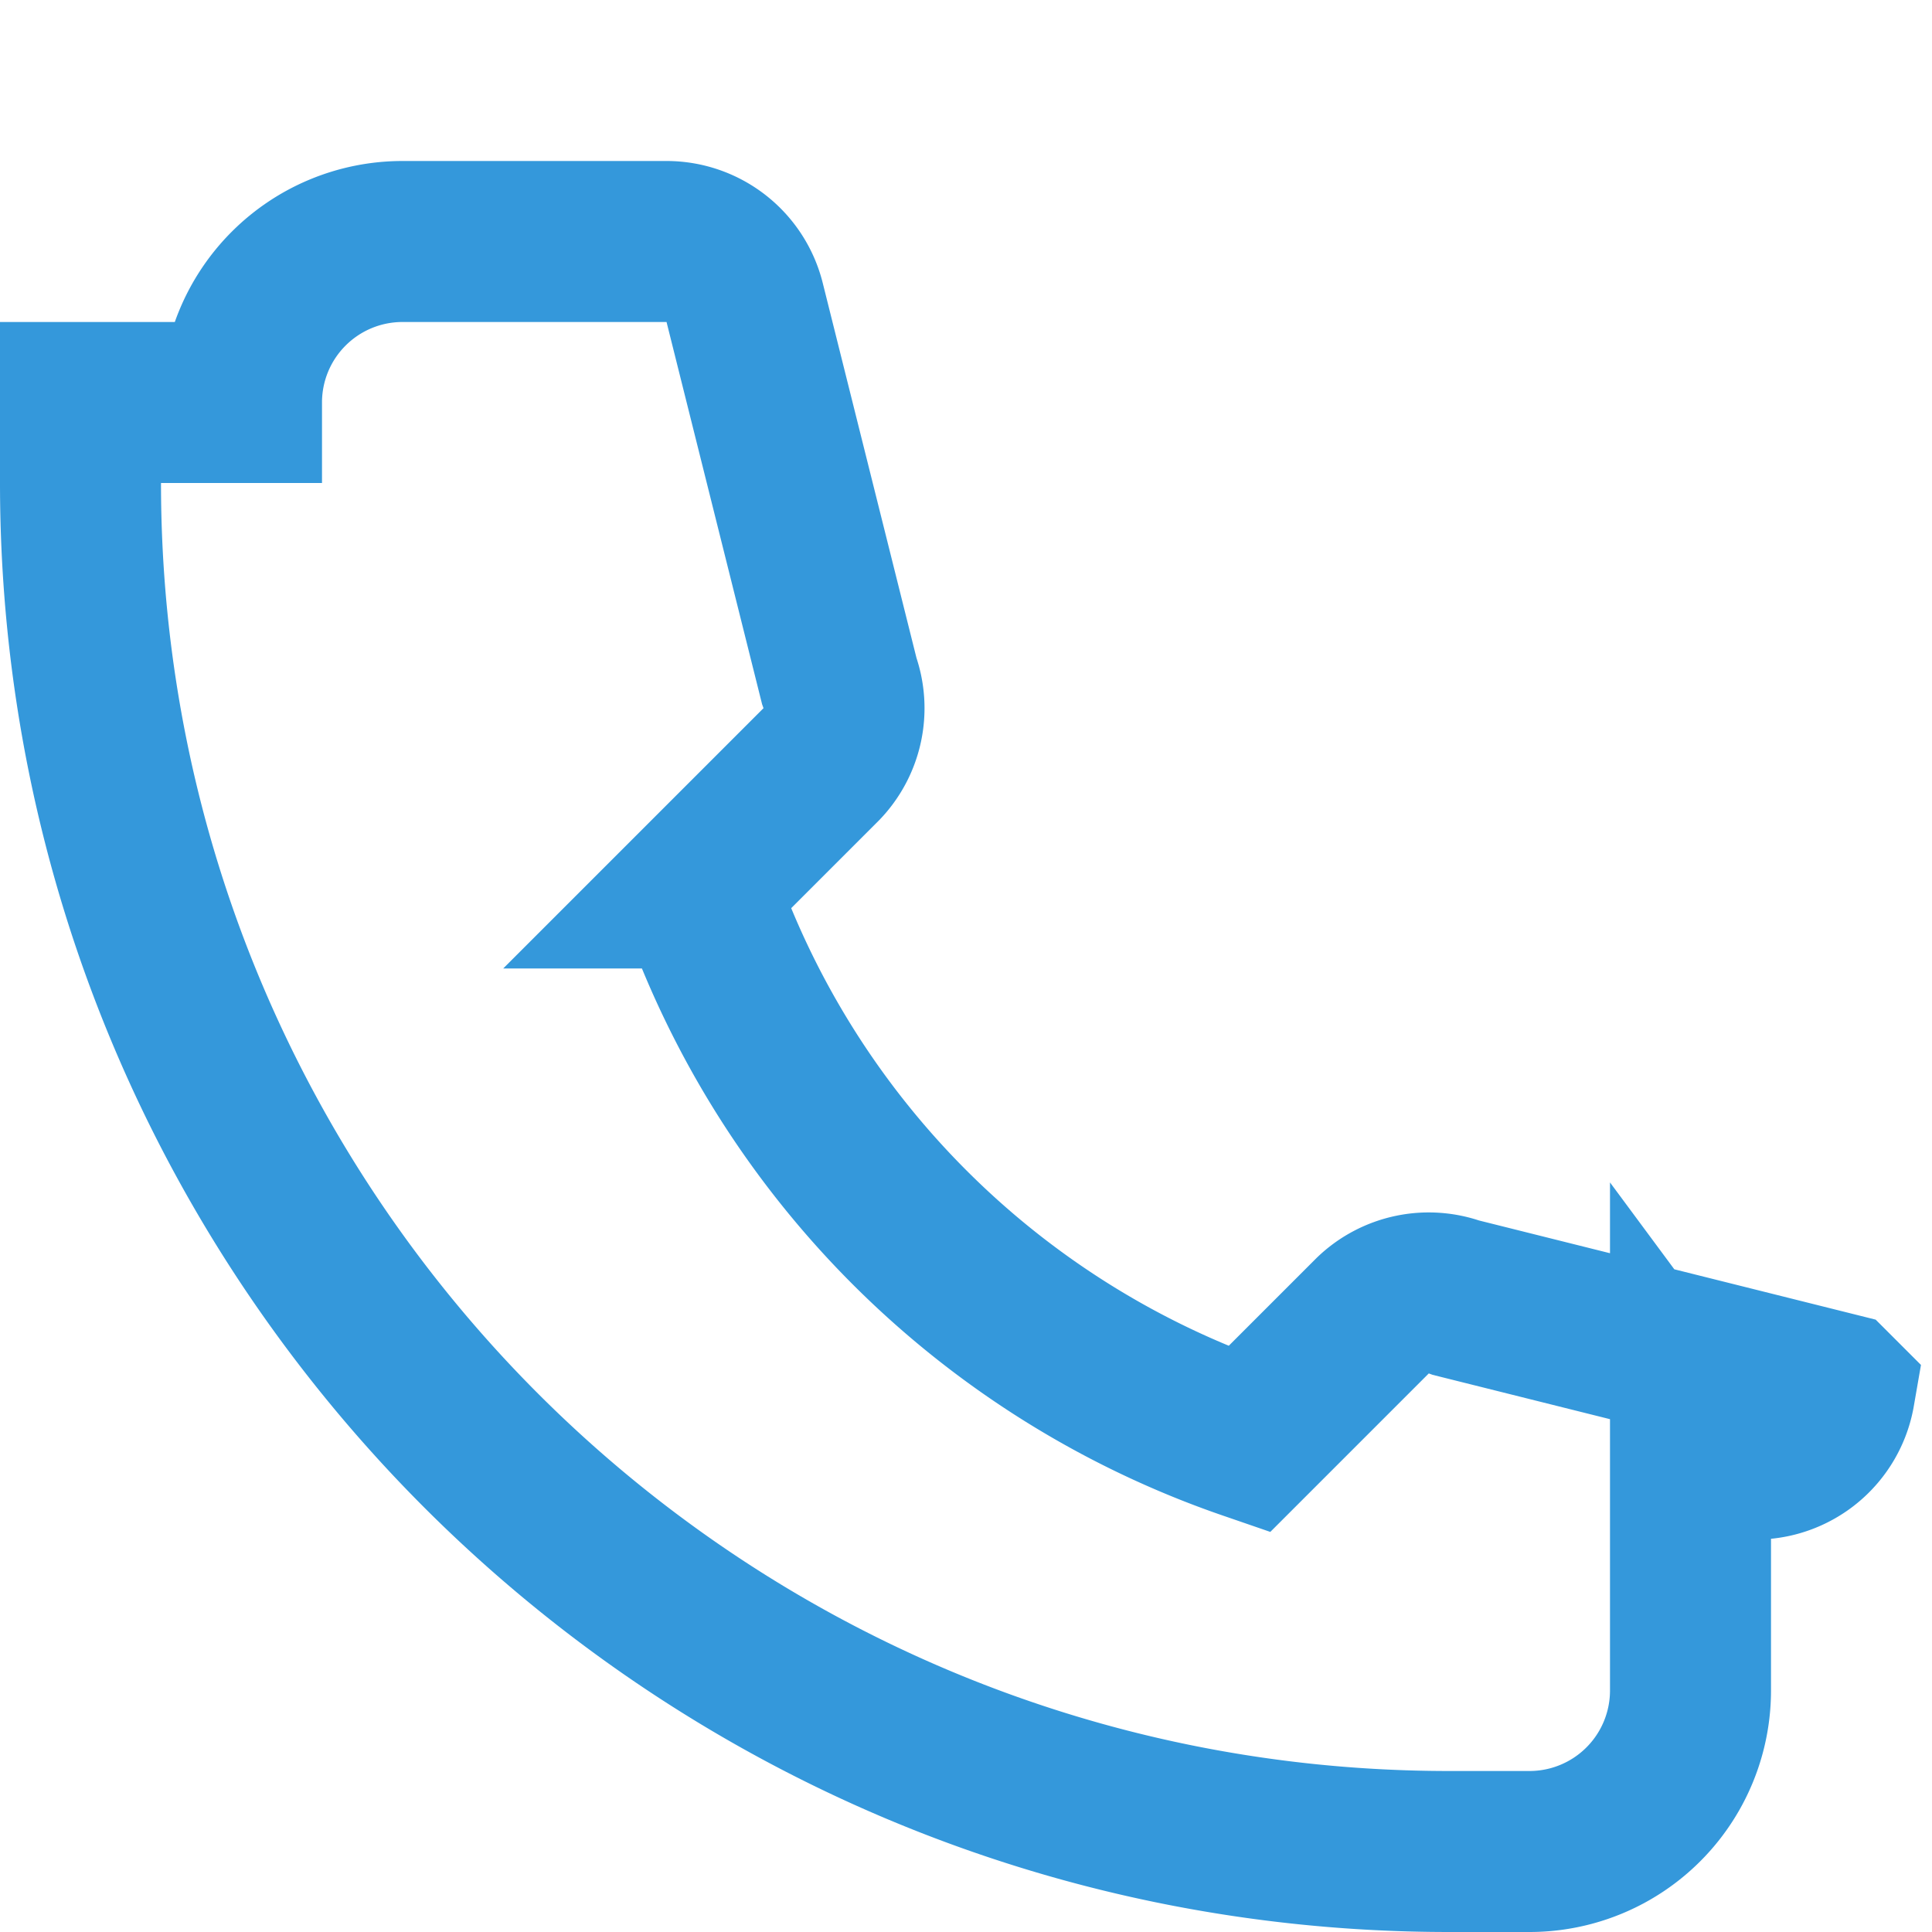 <svg width="24" height="24" viewBox="0 0 24 24" fill="none" xmlns="http://www.w3.org/2000/svg">
  <path d="M3 5a2 2 0 0 1 2-2h3.28a1 1 0 0 1 .97.757l1.175 4.7a1 1 0 0 1-.22 1.034l-1.54 1.54a11.046 11.046 0 0 0 6.85 6.85l1.54-1.54a1 1 0 0 1 1.034-.22l4.7 1.175A1 1 0 0 1 21 17.72V21a2 2 0 0 1-2 2h-1C8.61 23 1 15.39 1 6V5z" stroke="#3498db" stroke-width="2" fill="none"/>
</svg>

